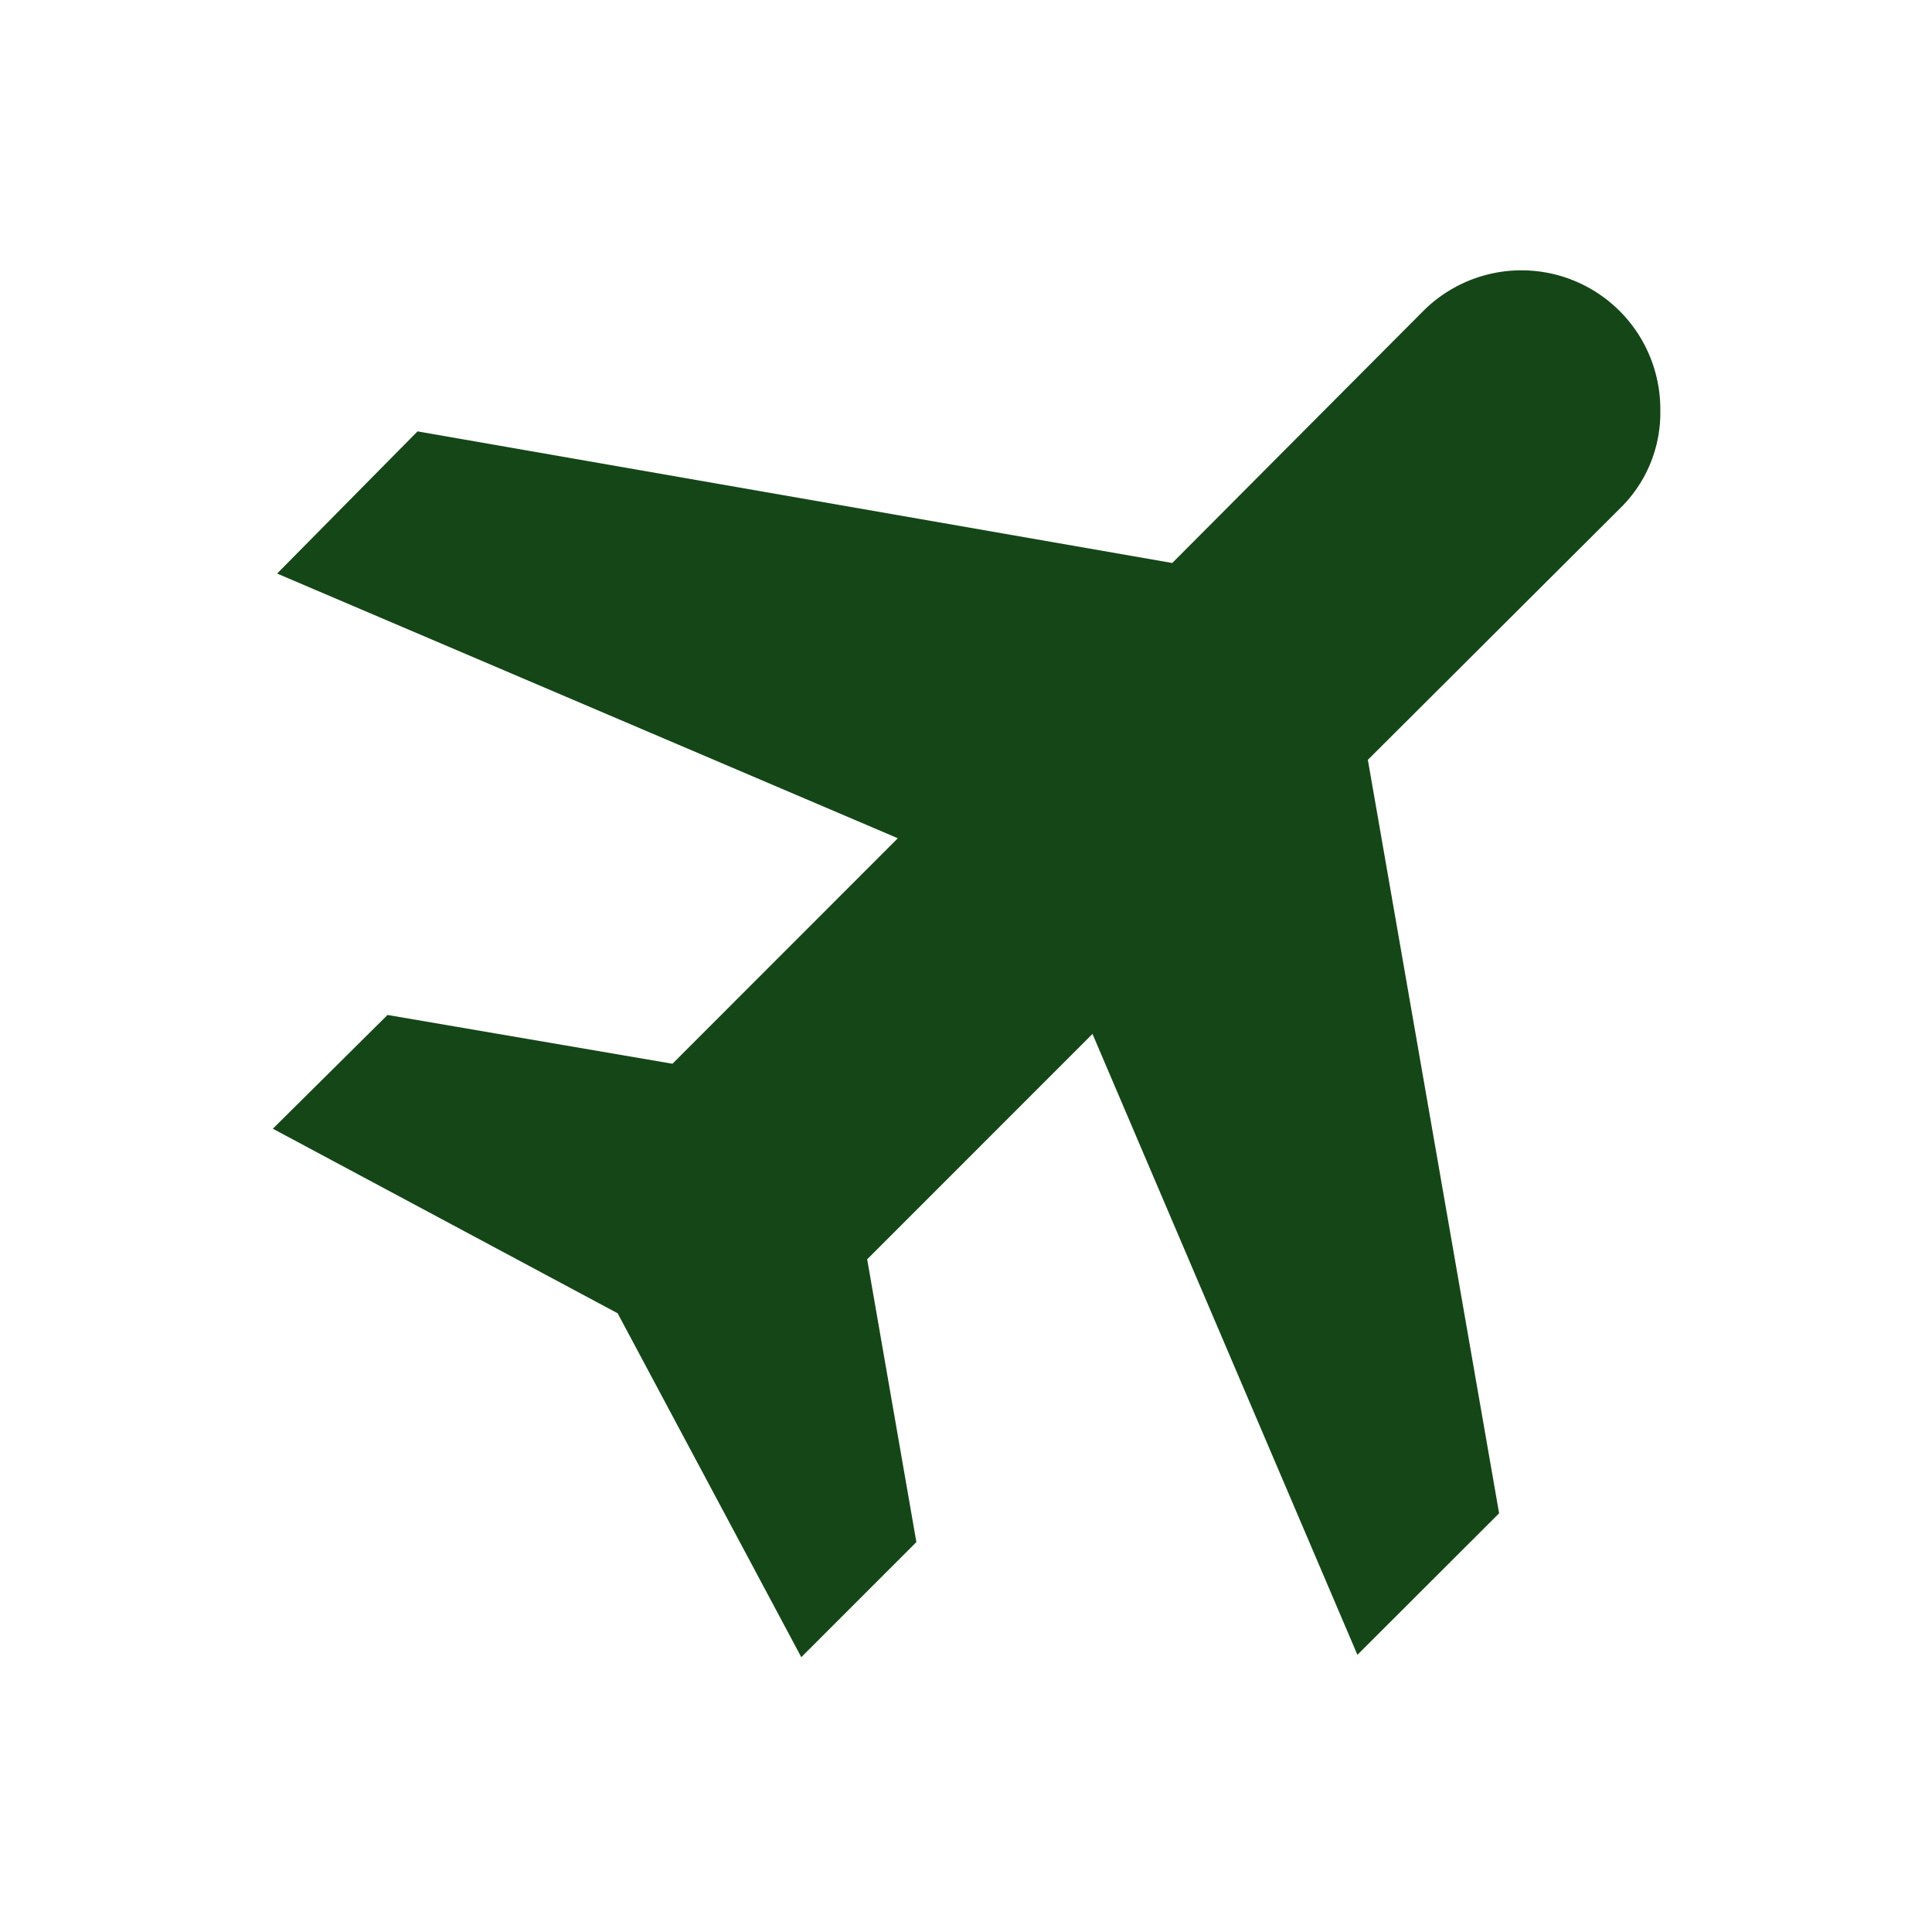<svg viewBox="0 0 32 32" height="32" width="32" xmlns:xlink="http://www.w3.org/1999/xlink" xmlns="http://www.w3.org/2000/svg" id="Group_3935">
  <defs>
    <clipPath id="clip-path">
      <rect fill="#154618" height="32" width="32" id="Rectangle_1393"></rect>
    </clipPath>
  </defs>
  <g clip-path="url(#clip-path)" id="Group_3723">
    <path fill="#154618" transform="translate(1.13 1.125)" d="M12.142,26.323,9.1,20.627,3.389,17.57l1.9-1.884,4.719.808,3.733-3.735L3.46,8.375,5.786,6.02,18.286,8.2l4.145-4.161A2.3,2.3,0,0,1,26.37,5.667a2.21,2.21,0,0,1-.664,1.625l-4.18,4.168L23.7,23.94l-2.347,2.344L16.965,16l-3.732,3.733.815,4.684-1.905,1.905" id="Path_812"></path>
    <rect fill="none" height="32" width="32" id="Rectangle_1392"></rect>
  </g>
</svg>
